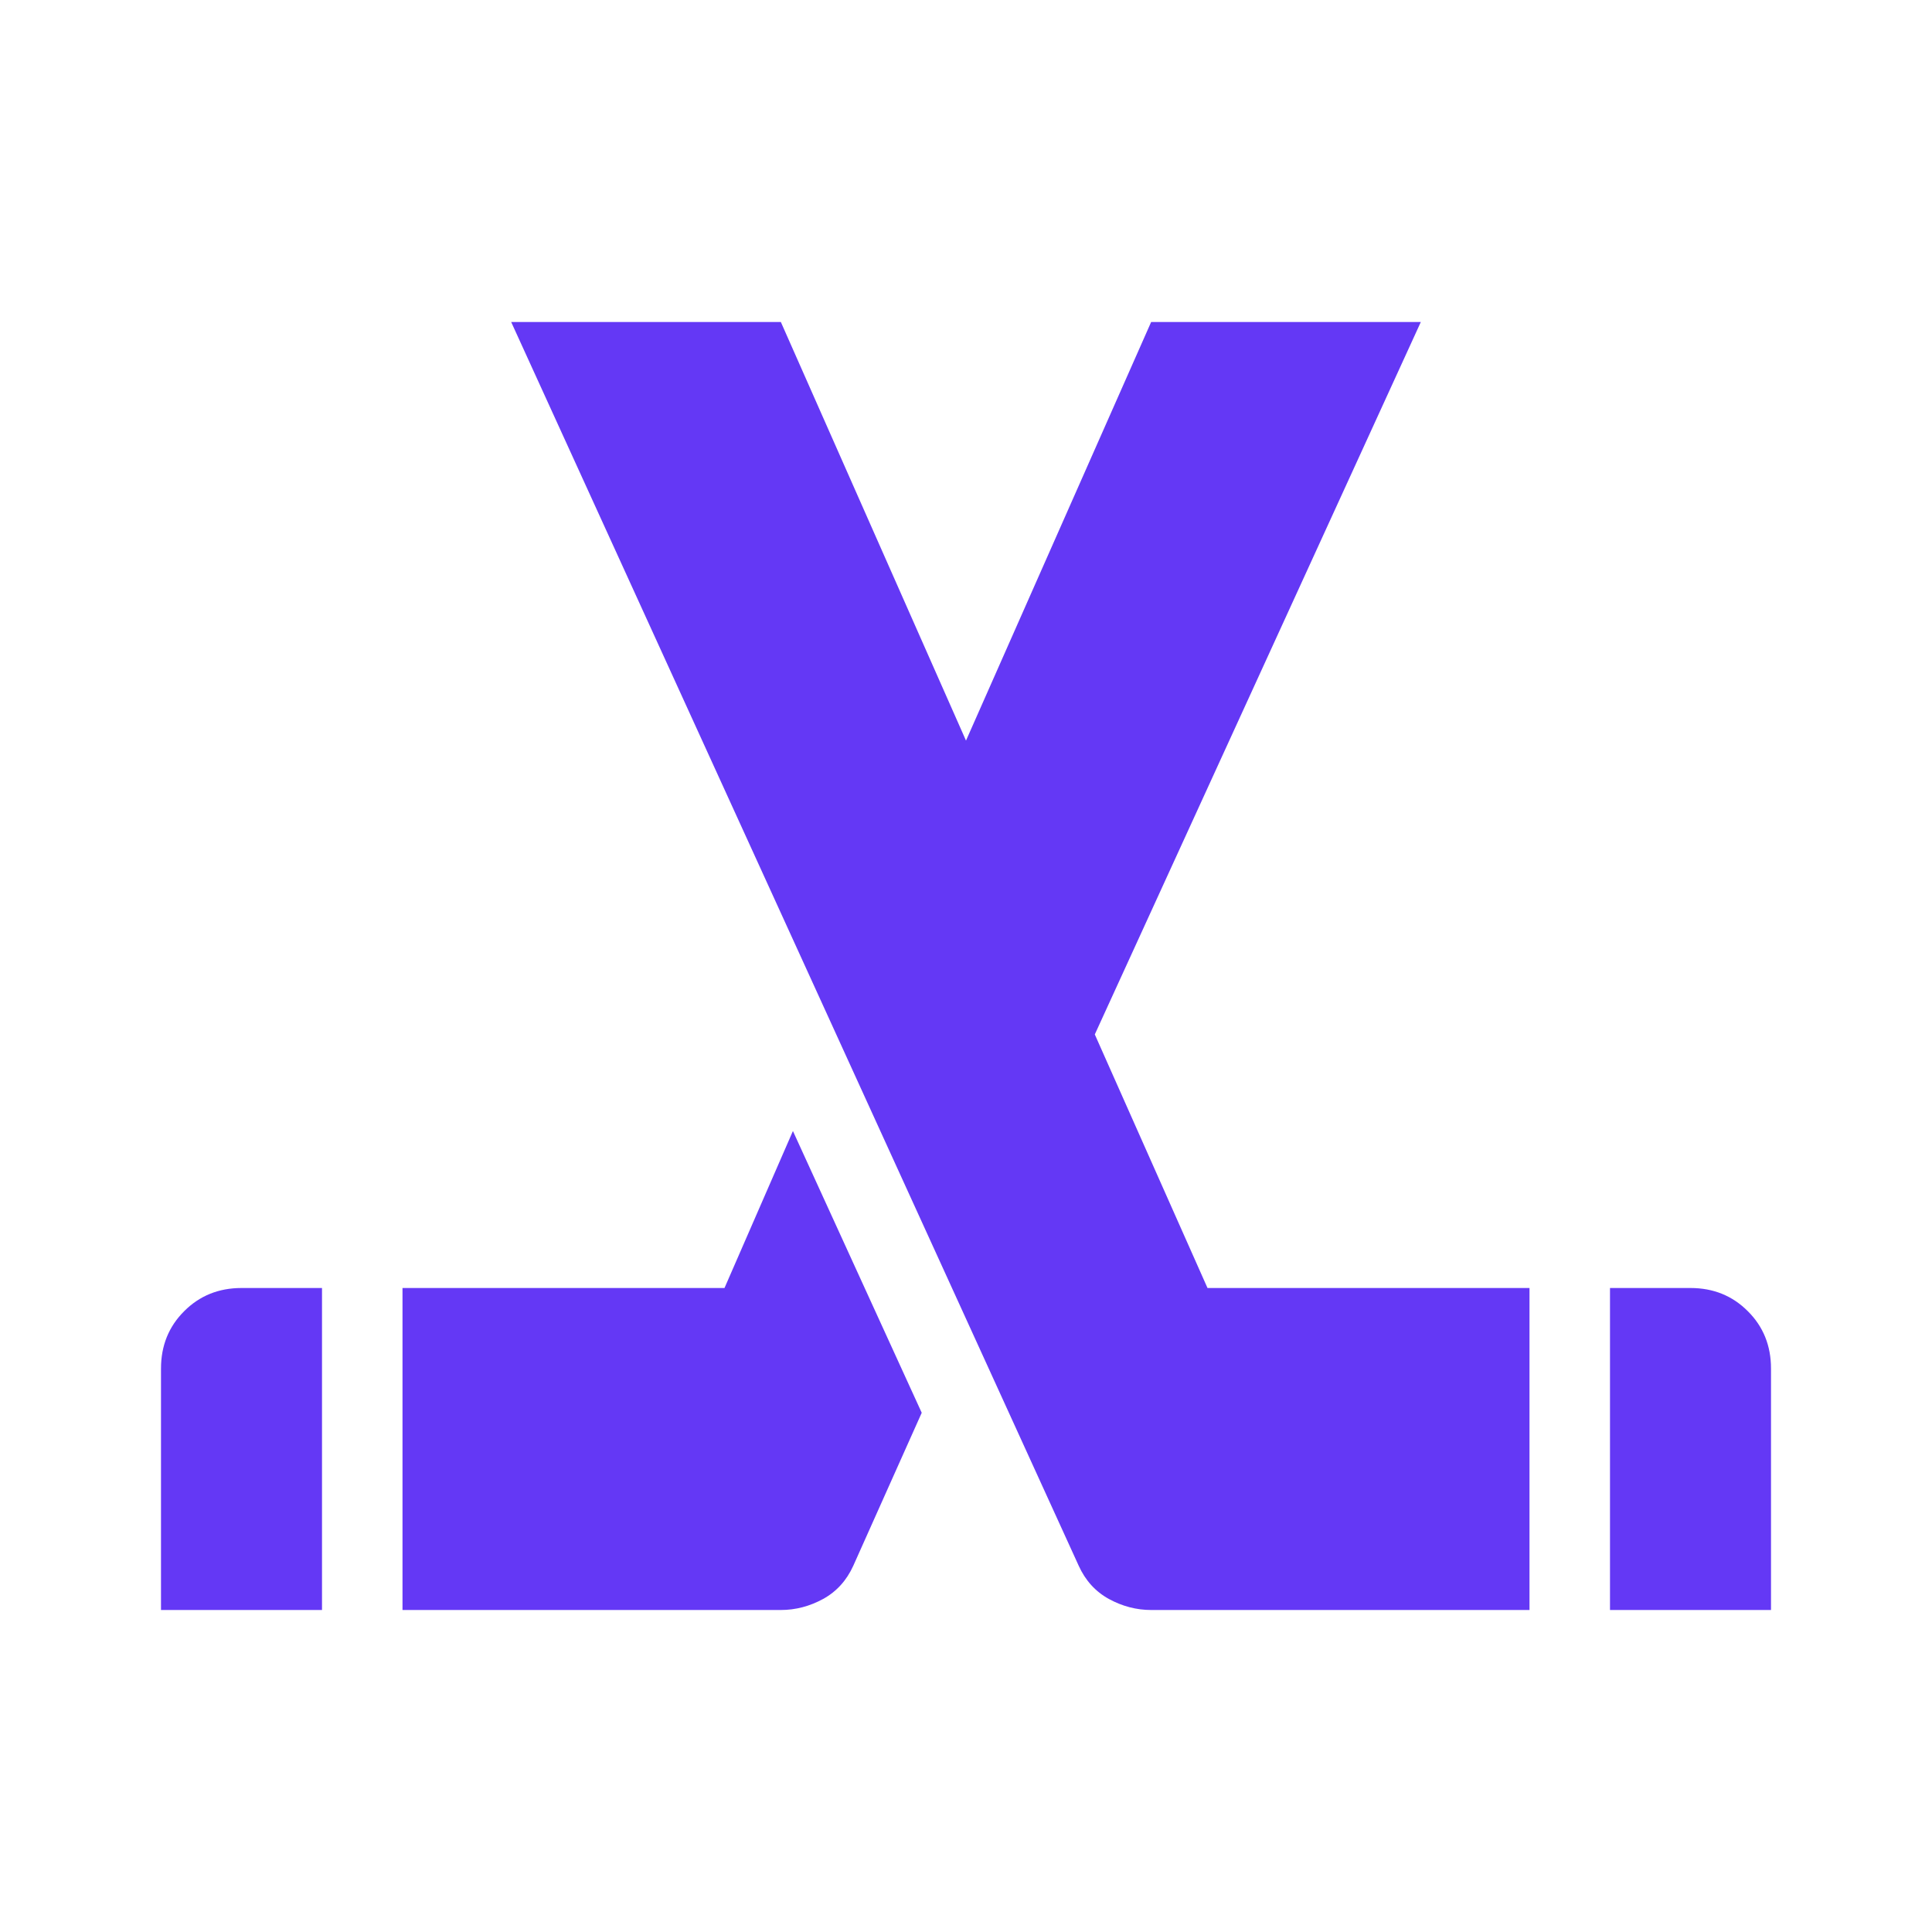 <svg width="24" height="24" viewBox="0 0 24 24" fill="none" xmlns="http://www.w3.org/2000/svg">
<path d="M2 20V17C2 16.717 2.096 16.479 2.288 16.288C2.479 16.096 2.717 16 3 16H4V20H2ZM5 20V16H9L9.85 14.05L11.45 17.55L10.6 19.45C10.517 19.633 10.392 19.771 10.225 19.863C10.058 19.954 9.883 20 9.7 20H5ZM20 20V16H21C21.283 16 21.521 16.096 21.712 16.288C21.904 16.479 22 16.717 22 17V20H20ZM19 20H14.3C14.117 20 13.942 19.954 13.775 19.863C13.608 19.771 13.483 19.633 13.4 19.45L6.35 4H9.7L12 9.2L14.3 4H17.65L13.6 12.85L15 16H19V20Z" fill="#6438F5"/>
</svg>
